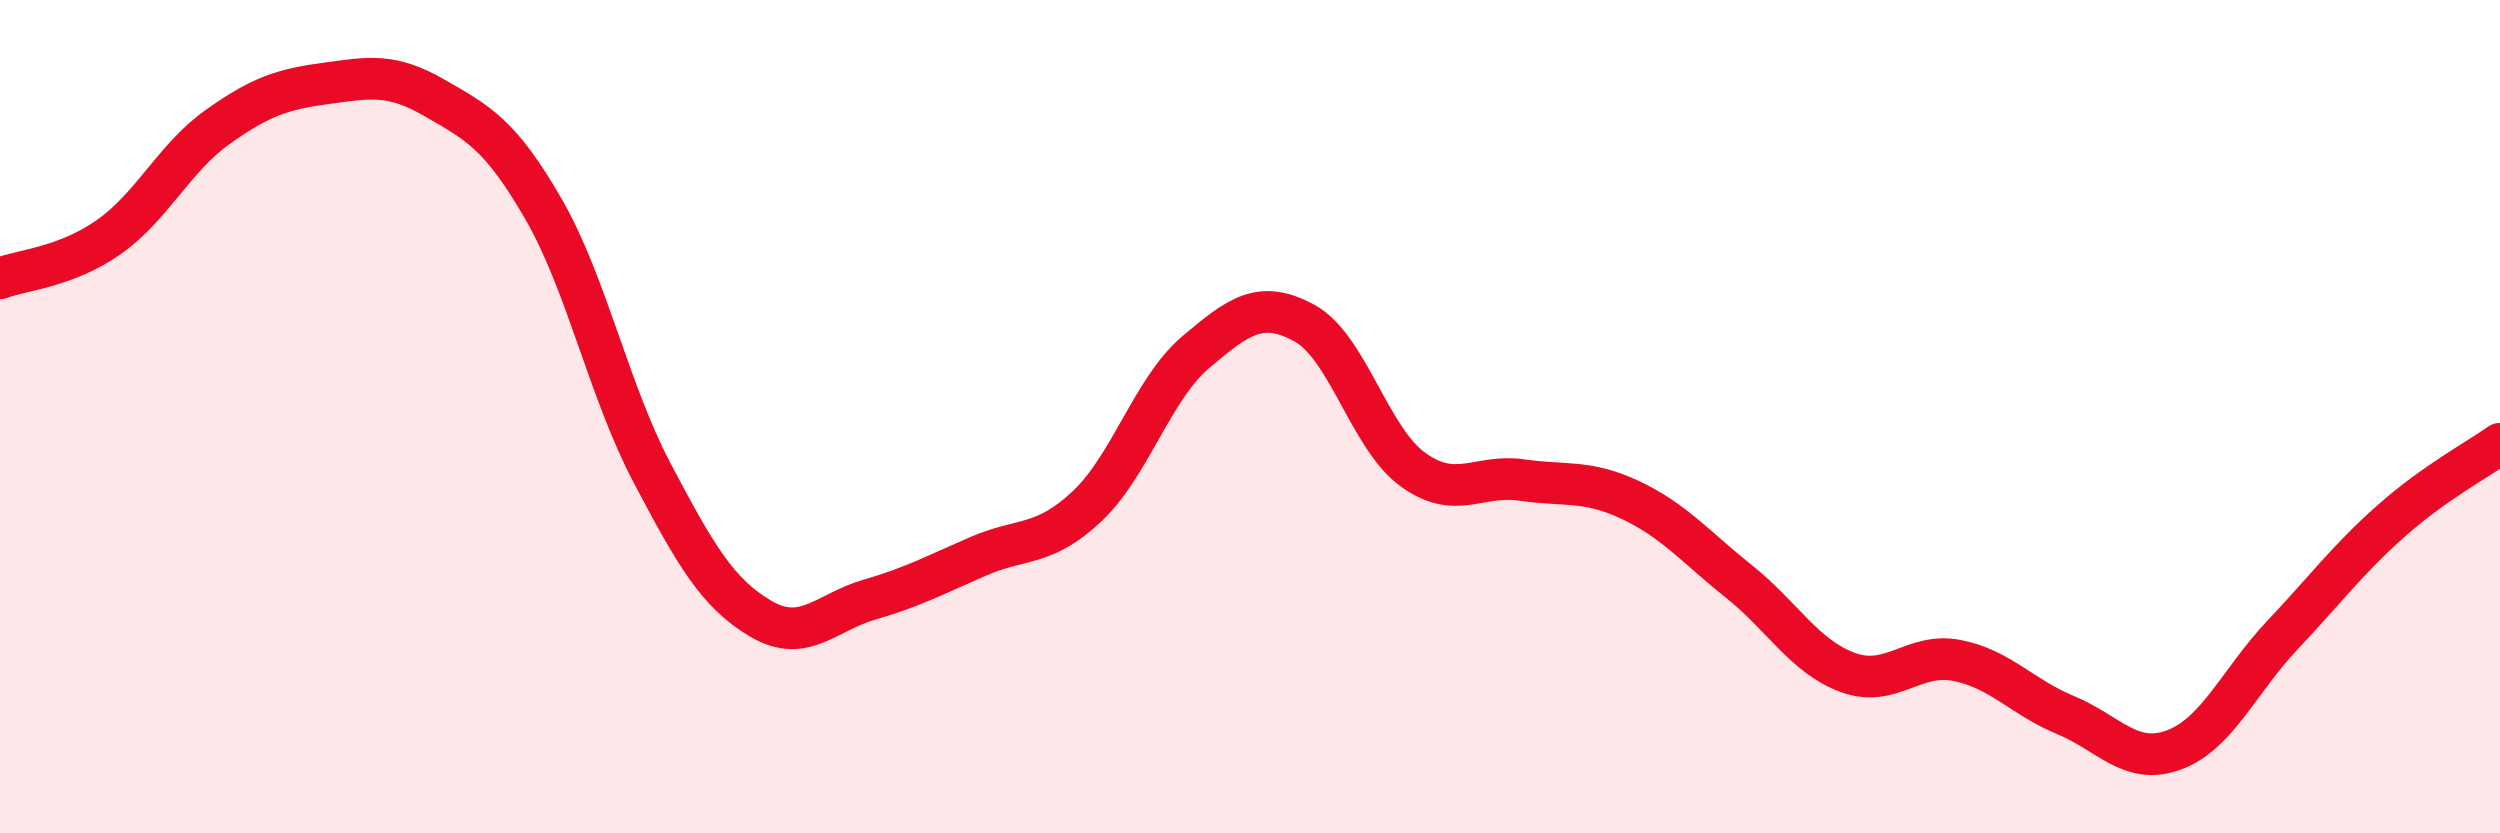 
    <svg width="60" height="20" viewBox="0 0 60 20" xmlns="http://www.w3.org/2000/svg">
      <path
        d="M 0,6.68 C 0.52,6.48 1.57,6.42 2.61,5.69 C 3.65,4.96 4.18,3.79 5.22,3.05 C 6.26,2.31 6.79,2.14 7.83,2 C 8.87,1.86 9.39,1.75 10.43,2.35 C 11.47,2.95 12,3.21 13.04,5.01 C 14.08,6.81 14.61,9.38 15.65,11.35 C 16.69,13.32 17.22,14.24 18.26,14.85 C 19.3,15.46 19.83,14.69 20.87,14.39 C 21.91,14.09 22.44,13.8 23.48,13.35 C 24.52,12.9 25.05,13.13 26.09,12.15 C 27.13,11.17 27.66,9.33 28.7,8.45 C 29.74,7.57 30.26,7.19 31.3,7.75 C 32.34,8.31 32.87,10.52 33.91,11.27 C 34.95,12.02 35.48,11.37 36.52,11.52 C 37.56,11.67 38.09,11.51 39.13,12 C 40.17,12.49 40.7,13.13 41.74,13.96 C 42.78,14.79 43.31,15.76 44.35,16.14 C 45.39,16.52 45.92,15.65 46.96,15.85 C 48,16.05 48.53,16.73 49.57,17.16 C 50.61,17.59 51.13,18.38 52.17,18 C 53.21,17.62 53.74,16.34 54.78,15.24 C 55.82,14.14 56.35,13.42 57.39,12.5 C 58.43,11.58 59.48,11.02 60,10.65L60 20L0 20Z"
        fill="#EB0A25"
        opacity="0.1"
        stroke-linecap="round"
        stroke-linejoin="round"
      />
      <path
        d="M 0,6.68 C 0.52,6.48 1.57,6.42 2.61,5.69 C 3.65,4.96 4.18,3.79 5.22,3.05 C 6.26,2.31 6.79,2.14 7.83,2 C 8.87,1.86 9.39,1.75 10.43,2.35 C 11.47,2.95 12,3.21 13.04,5.01 C 14.08,6.81 14.61,9.38 15.65,11.35 C 16.69,13.32 17.22,14.24 18.26,14.85 C 19.3,15.46 19.83,14.69 20.87,14.39 C 21.91,14.09 22.44,13.8 23.48,13.35 C 24.52,12.9 25.05,13.13 26.09,12.15 C 27.13,11.17 27.66,9.33 28.7,8.45 C 29.74,7.57 30.26,7.19 31.3,7.75 C 32.34,8.31 32.87,10.52 33.91,11.27 C 34.95,12.02 35.48,11.37 36.52,11.52 C 37.56,11.67 38.09,11.51 39.13,12 C 40.17,12.49 40.7,13.13 41.74,13.96 C 42.78,14.79 43.31,15.76 44.35,16.14 C 45.39,16.52 45.92,15.65 46.96,15.85 C 48,16.05 48.53,16.73 49.57,17.16 C 50.61,17.59 51.13,18.38 52.17,18 C 53.21,17.62 53.74,16.34 54.78,15.24 C 55.82,14.14 56.35,13.42 57.39,12.5 C 58.43,11.58 59.48,11.02 60,10.65"
        stroke="#EB0A25"
        stroke-width="1"
        fill="none"
        stroke-linecap="round"
        stroke-linejoin="round"
      />
    </svg>
  